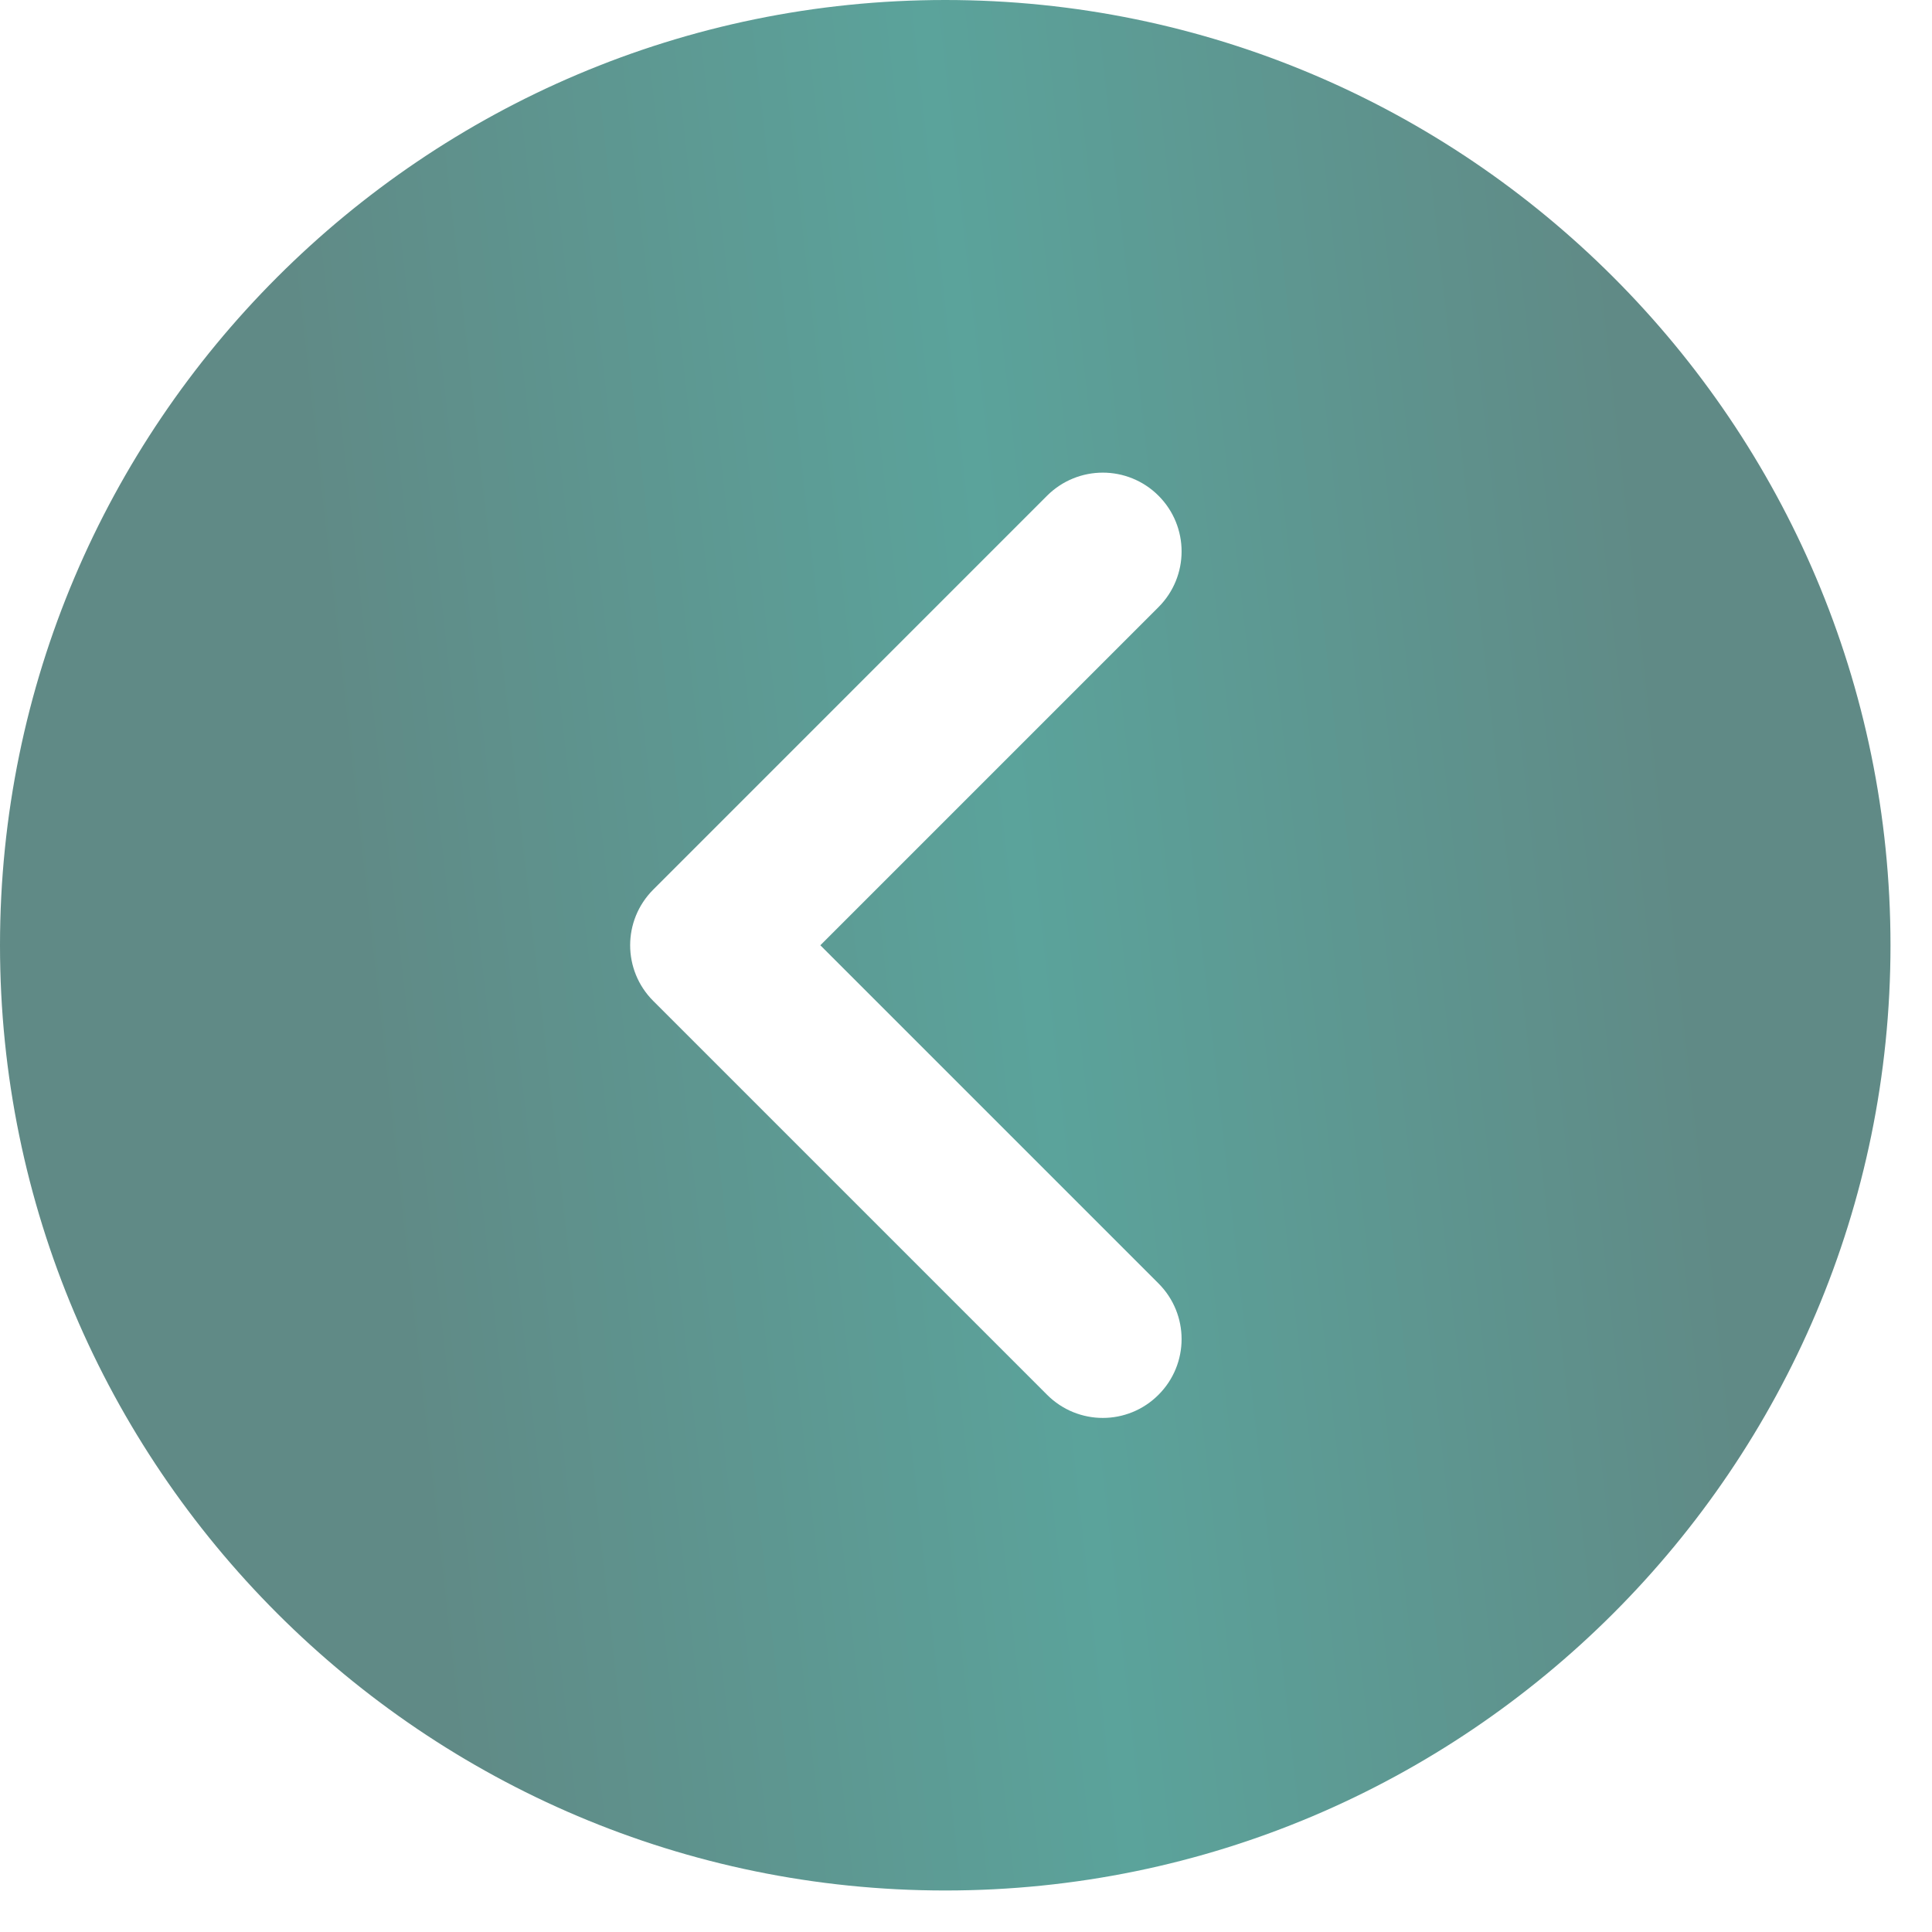<?xml version="1.0" encoding="UTF-8"?> <svg xmlns="http://www.w3.org/2000/svg" width="33" height="33" viewBox="0 0 33 33" fill="none"><path d="M16.146 32.291C25.049 32.291 32.291 25.049 32.291 16.146C32.291 7.243 25.049 0 16.146 0C7.243 0 2.45131e-05 7.243 2.52914e-05 16.146C2.60697e-05 25.049 7.243 32.291 16.146 32.291ZM11.158 15.195L17.885 8.467C18.148 8.205 18.492 8.073 18.837 8.073C19.181 8.073 19.526 8.205 19.788 8.467C20.314 8.993 20.314 9.844 19.788 10.37L14.012 16.146L19.788 21.922C20.314 22.448 20.314 23.298 19.788 23.824C19.262 24.351 18.412 24.351 17.885 23.824L11.158 17.097C10.632 16.571 10.632 15.721 11.158 15.195Z" fill="url(#paint0_linear_148_993)"></path><defs><linearGradient id="paint0_linear_148_993" x1="27.47" y1="3.963" x2="5.056" y2="6.472" gradientUnits="userSpaceOnUse"><stop stop-color="#608A86"></stop><stop offset="0.495" stop-color="#5BA39B"></stop><stop offset="1" stop-color="#608A86"></stop></linearGradient></defs></svg> 